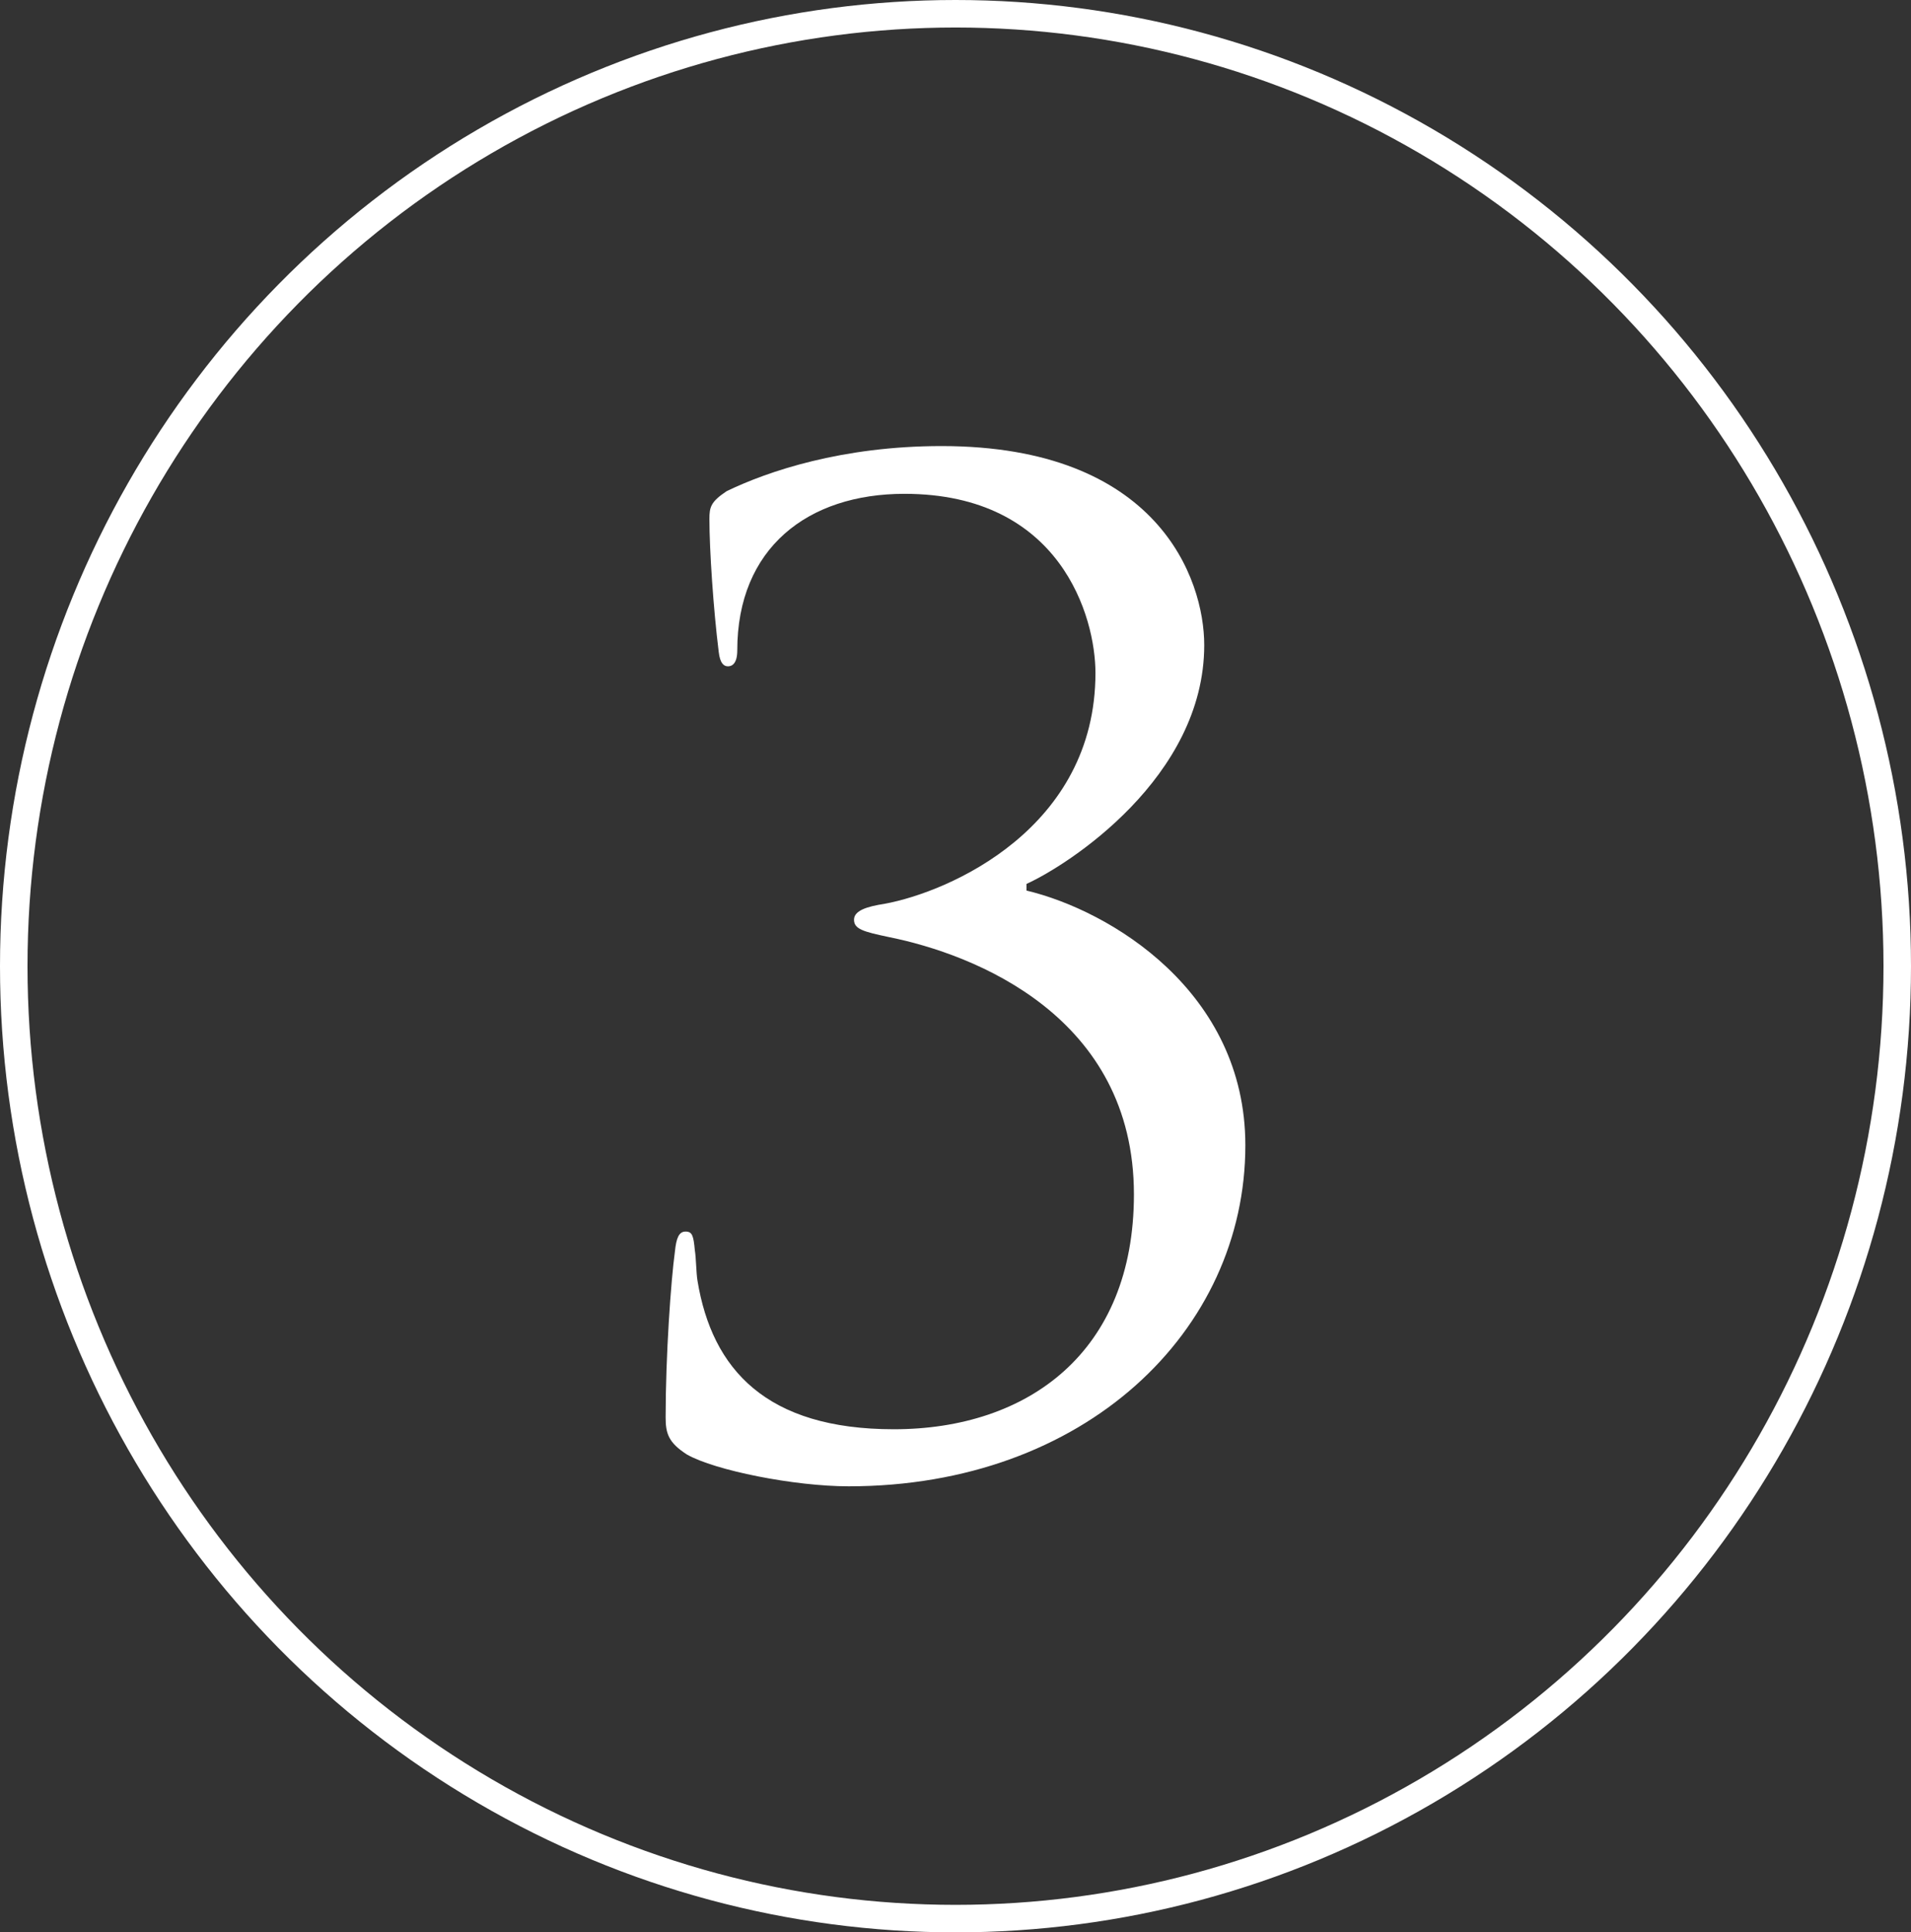 <?xml version="1.0" encoding="UTF-8"?> <svg xmlns="http://www.w3.org/2000/svg" id="Layer_1" version="1.1" viewBox="0 0 601.94 608.557"><rect x="0" y="0" width="601.94" height="608.557" fill="#333333" stroke="none"/><defs><style> .st0 { fill: none; stroke: #fff; stroke-miterlimit: 10; stroke-width: 8.665px; } .st1 { fill: #fff; } </style></defs><ellipse class="st0" cx="300.97" cy="304.278" rx="296.638" ry="299.946"></ellipse><path class="st1" d="M216.353,458.052c-5.851-3.761-6.687-6.687-6.687-11.7,0-19.64,1.672-43.04,2.926-52.233.418-4.179,1.253-6.268,3.343-6.268s2.507,1.254,2.925,5.851c.418,2.507.418,7.104.836,9.61,4.597,27.997,21.729,46.801,61.844,46.801,42.204,0,75.633-24.236,75.633-73.962,0-55.993-50.144-75.633-77.305-81.065-7.939-1.671-10.864-2.507-10.864-5.432s4.179-4.179,9.61-5.015c20.476-3.761,66.44-23.818,66.44-72.708,0-17.55-10.864-56.411-60.172-56.411-30.504,0-52.65,17.132-52.65,49.308,0,4.179-1.672,5.015-2.926,5.015s-2.507-.836-2.925-4.597c-1.672-13.372-2.925-32.176-2.925-41.786,0-3.761.418-5.433,5.432-8.775,12.954-6.268,36.354-14.207,67.694-14.207,68.111,0,82.736,41.786,82.736,62.679,0,41.786-43.04,69.365-55.993,75.216v2.089c26.325,6.269,68.947,31.758,68.947,80.229,0,58.501-50.562,107.391-124.941,107.391-17.132,0-42.204-5.015-50.979-10.028Z"></path></svg> 